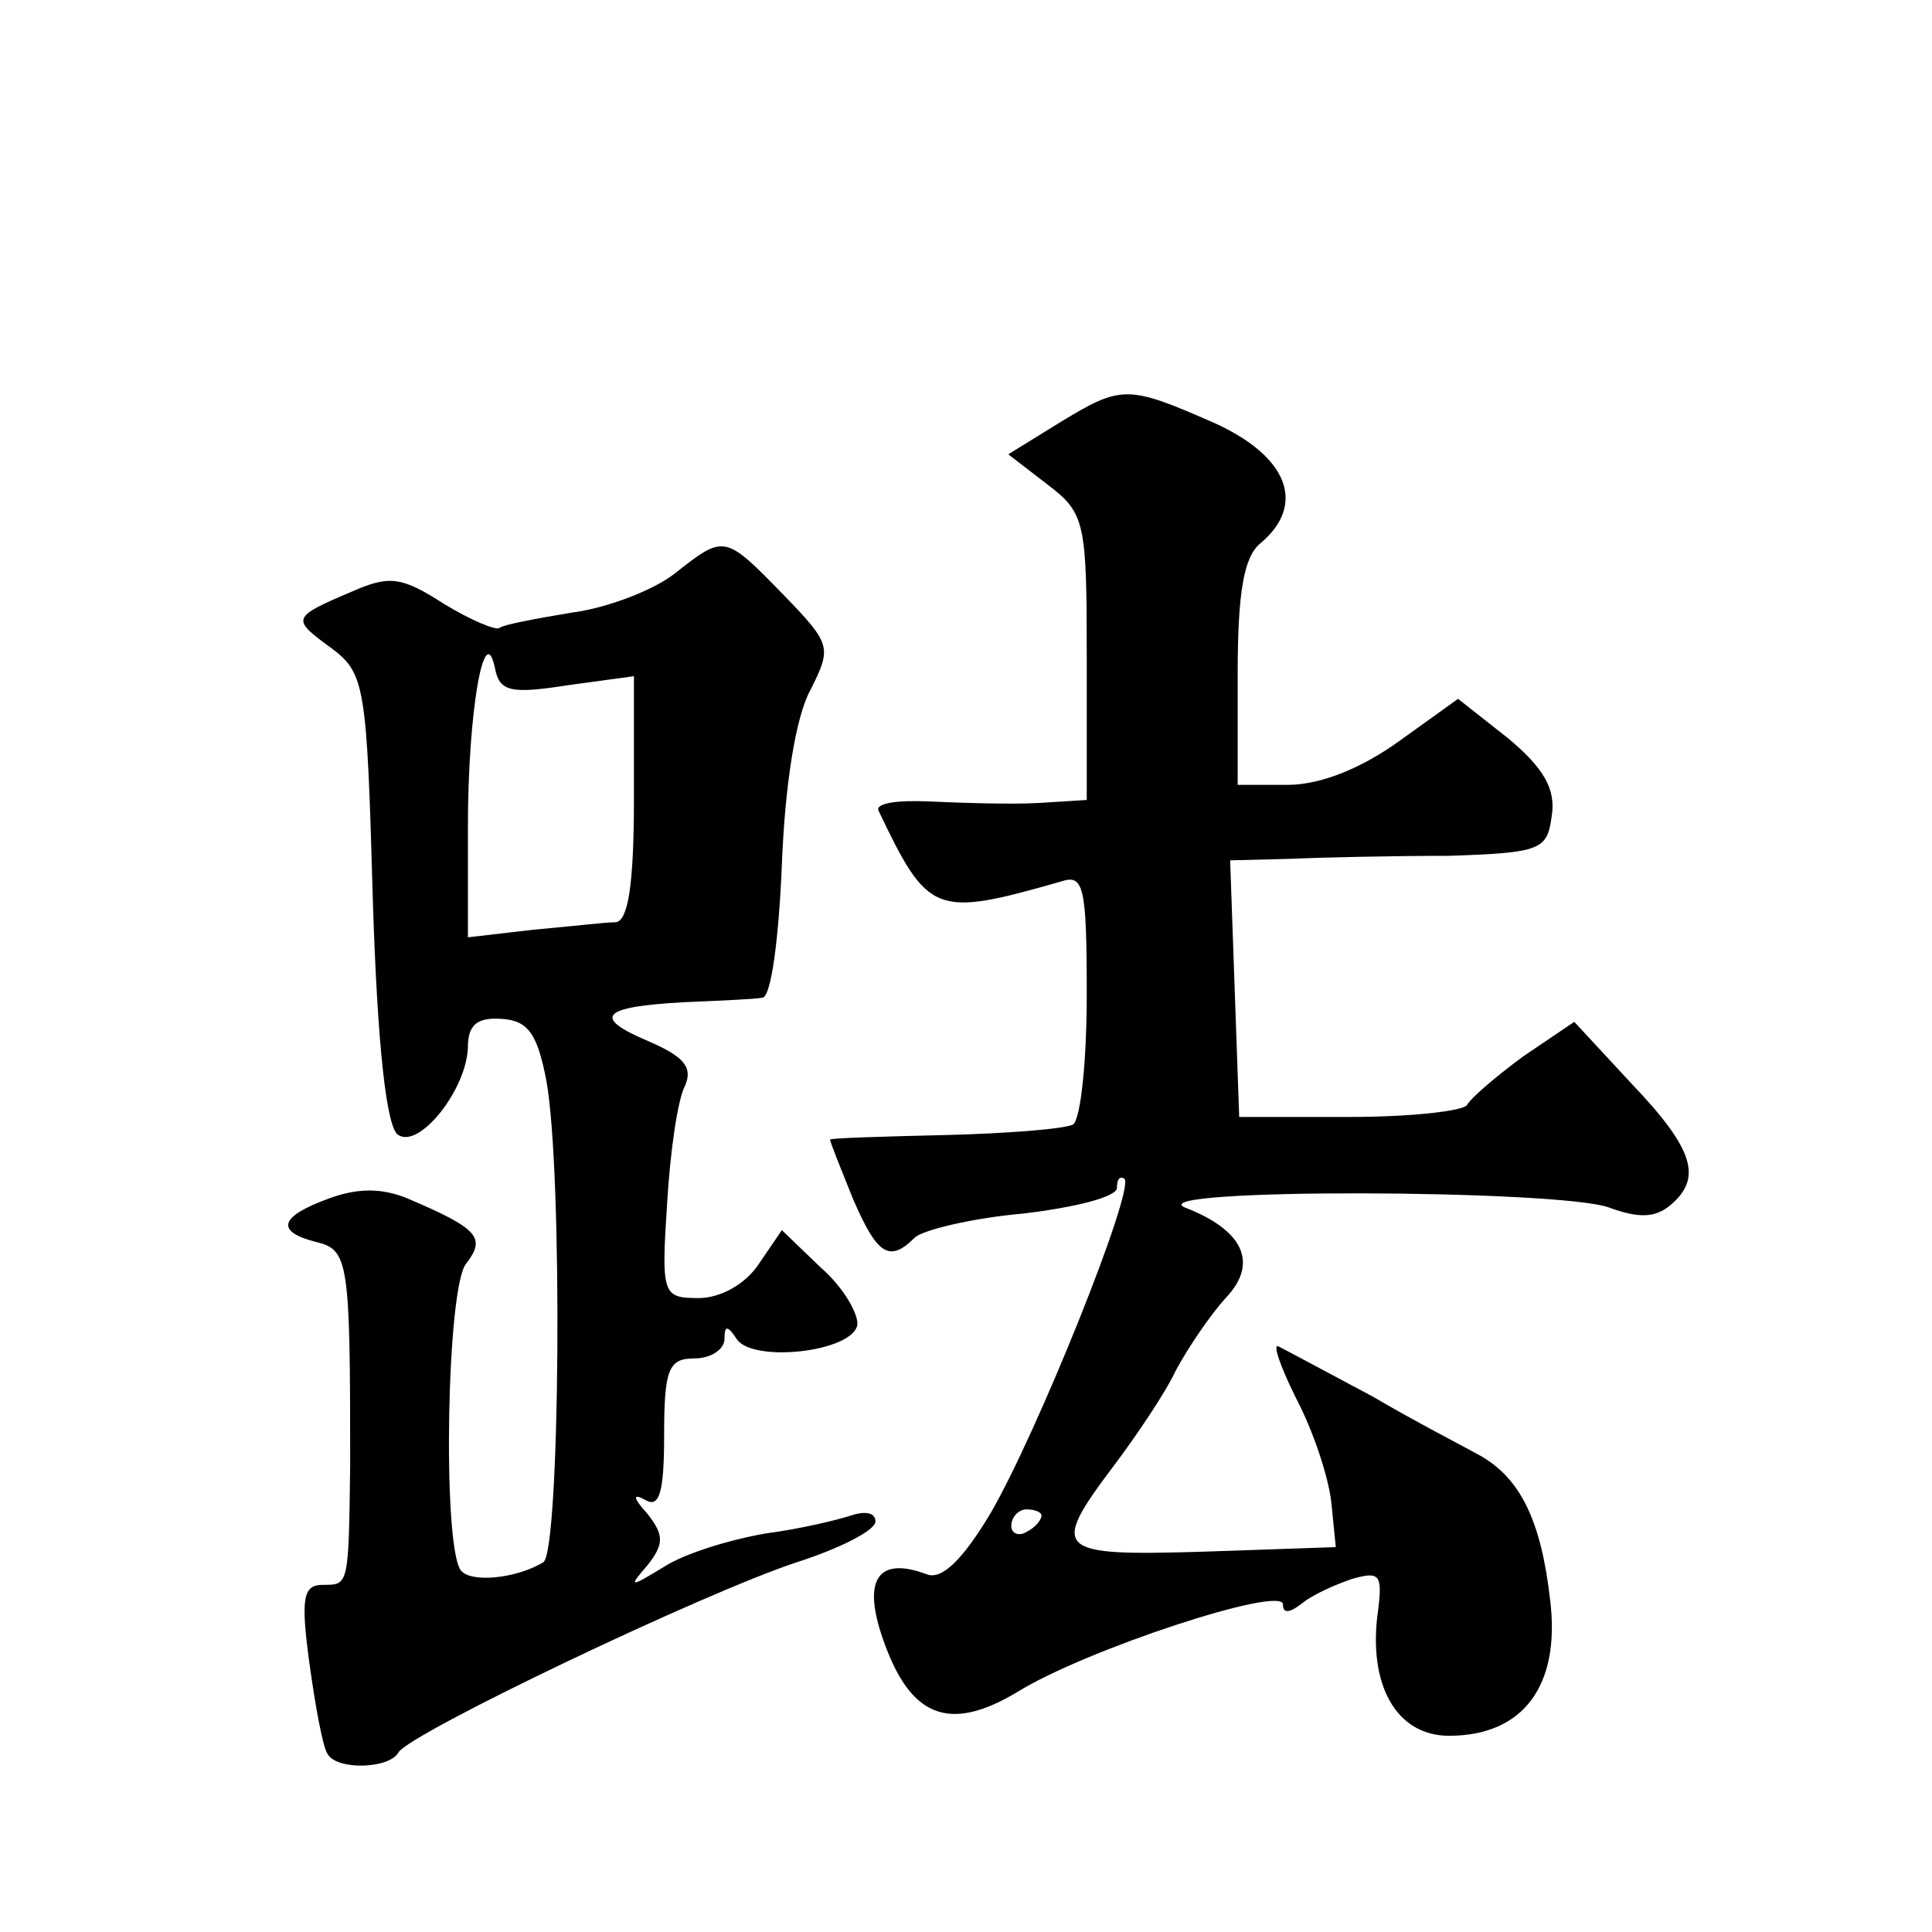 <?xml version="1.0" standalone="no"?>
<!DOCTYPE svg PUBLIC "-//W3C//DTD SVG 20010904//EN"
 "http://www.w3.org/TR/2001/REC-SVG-20010904/DTD/svg10.dtd">
<svg version="1.0" xmlns="http://www.w3.org/2000/svg"
 width="128pt" height="128pt" viewBox="0 0 128 128"
 preserveAspectRatio="xMidYMid meet">
<g transform="translate(0,128) scale(0.1,-0.1)"
fill="#0" stroke="none">
<path d="M702 1000 l-34 -21 26 -20 c25 -19 26 -25 26 -115 l0 -94 -32 -2 c-18
-1 -50 0 -72 1 -21 1 -36 -1 -34 -6 33 -69 37 -71 121 -47 15 5 17 -3 17 -75 0
-44 -4 -82 -9 -86 -6 -3 -44 -6 -85 -7 -42 -1 -76 -2 -76 -3 0 -2 7 -19 15 -39
16 -37 24 -43 41 -26 5 5 38 13 72 16 34 4 62 11 62 17 0 6 2 8 5 6 7 -7 -58 -169
-89 -222 -18 -30 -32 -44 -42 -40 -32 12 -43 -3 -29 -43 18 -52 44 -62 89 -35 45
28 176 71 176 58 0 -6 4 -6 13 1 6 5 21 12 33 16 18 5 20 3 17 -21 -7 -49 12 -83
47 -83 49 0 74 33 67 90 -6 53 -20 81 -47 96 -9 5 -42 22 -71 39 -30 16 -58 31
-62 33 -4 2 1 -13 12 -35 11 -21 21 -51 23 -68 l3 -30 -87 -3 c-99 -3 -103 0 -60
57 15 20 34 48 41 63 8 15 23 37 33 48 22 23 12 45 -27 60 -30 13 248 12 281 0
19 -7 30 -7 40 1 22 18 17 37 -25 81 l-38 41 -34 -23 c-19 -14 -35 -28 -37 -32
-2 -4 -37 -8 -77 -8 l-74 0 -3 85 -3 85 40 1 c22 1 69 2 105 2 61 2 65 4 68 26
3 18 -5 32 -29 52 l-33 26 -39 -28 c-25 -18 -52 -29 -74 -29 l-33 0 0 74 c0 53
4 77 15 86 31 26 18 58 -31 80 -57 25 -61 25 -102 0z m-12 -724 c0 -3 -4 -8 -10
-11 -5 -3 -10 -1 -10 4 0 6 5 11 10 11 6 0 10 -2 10 -4z M447 900 c-14 -11 -45
-23 -69 -26 -24 -4 -45 -8 -47 -10 -2 -2 -19 5 -37 16 -28 18 -36 19 -61 8 -40
-17 -40 -18 -14 -37 23 -17 24 -25 28 -167 3 -96 9 -152 17 -156 14 -9 45 30 46
58 0 15 6 20 22 19 18 -1 24 -10 30 -41 11 -61 9 -312 -2 -319 -18 -11 -49 -14
-55 -5 -12 19 -9 189 4 203 13 17 8 23 -39 43 -17 7 -33 7 -52 0 -33 -12 -36 -22
-8 -29 21 -5 22 -14 22 -147 -1 -81 -1 -80 -18 -80 -13 0 -15 -8 -9 -52 4 -29 9
-56 12 -60 6 -11 41 -10 47 1 8 13 203 106 264 126 28 9 52 21 52 27 0 6 -7 7 -16
4 -9 -3 -34 -9 -57 -12 -23 -4 -53 -13 -67 -22 -23 -14 -24 -14 -11 1 11 14 11
20 0 34 -10 11 -10 14 -1 9 9 -5 12 6 12 43 0 44 3 51 20 51 11 0 20 6 20 13 0
9 2 9 8 0 10 -16 76 -9 80 9 1 7 -9 25 -24 38 l-26 25 -15 -22 c-9 -14 -26 -23
-40 -23 -24 0 -25 2 -21 63 2 34 7 69 12 78 5 12 -1 19 -24 29 -38 16 -32 23 23
26 23 1 47 2 52 3 6 0 11 40 13 88 2 52 9 98 19 116 14 28 14 30 -18 63 -39 40
-39 40 -72 14z m-71 -74 l44 6 0 -81 c0 -58 -4 -81 -12 -82 -7 0 -32 -3 -55 -5
l-43 -5 0 73 c0 77 11 139 18 105 3 -15 10 -17 48 -11z"/>
</g>
</svg>
